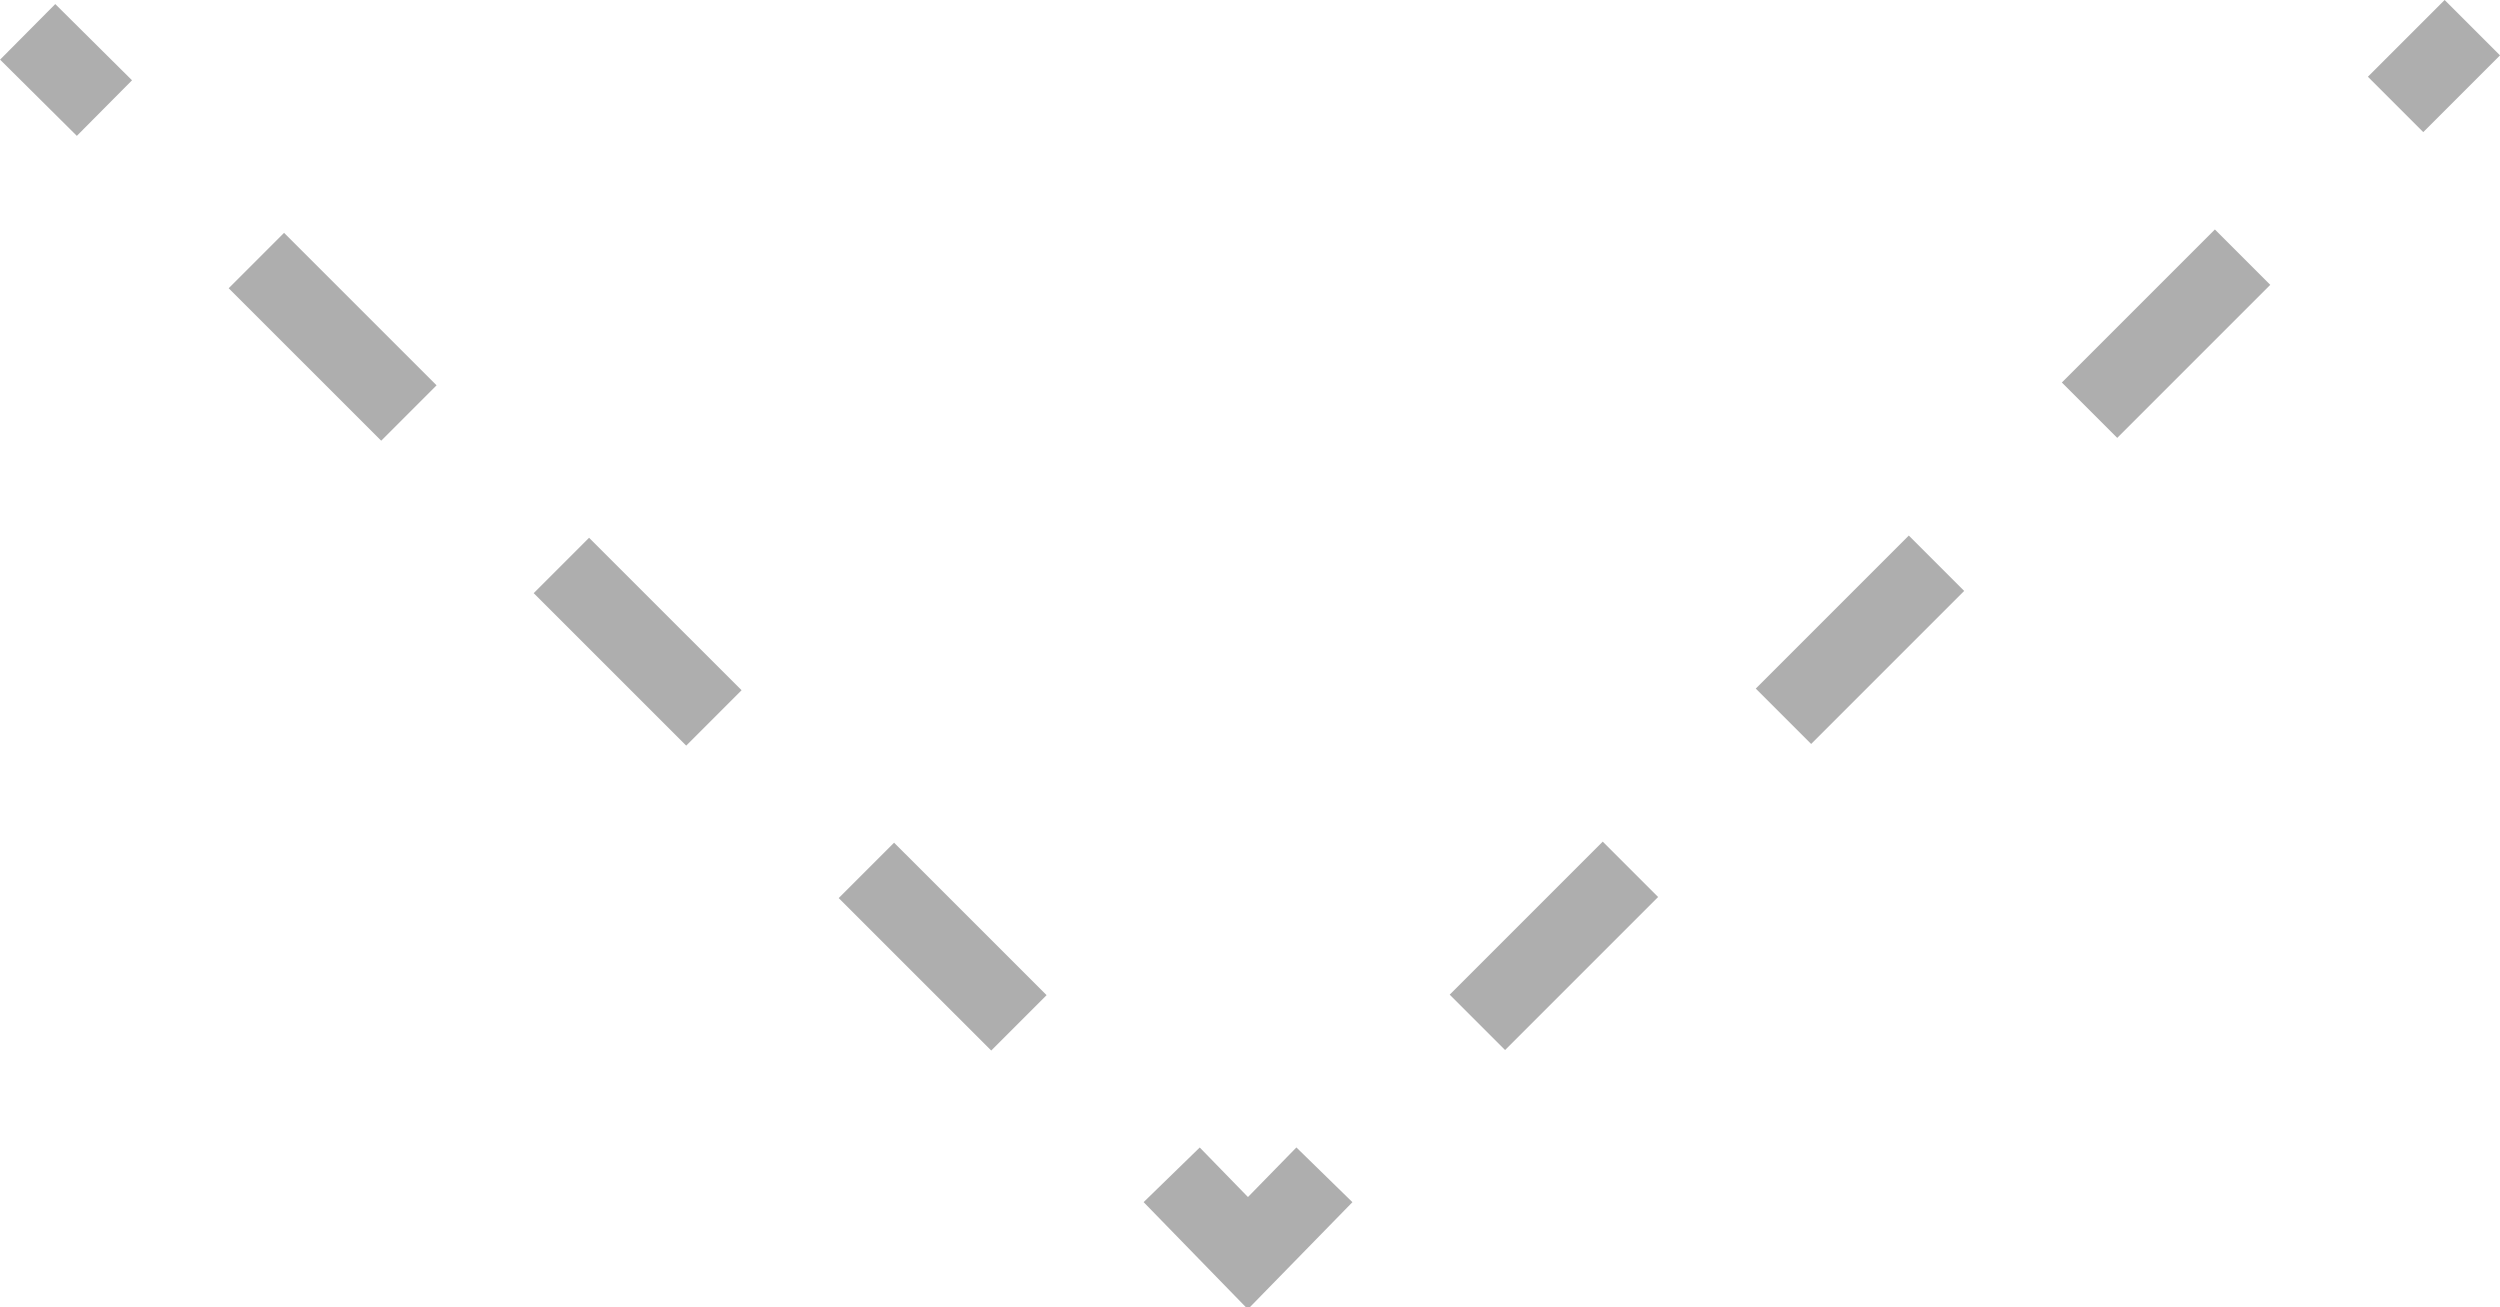 <svg xmlns="http://www.w3.org/2000/svg" viewBox="0 0 95.76 50.08"><defs><style>.cls-1,.cls-2,.cls-3{fill:none;stroke:#aeaeae;stroke-width:3px;}.cls-1{stroke-dasharray:8.26 8.26;}.cls-2{stroke-dasharray:8.29 8.29;}</style></defs><title>dotted_arrow_grey</title><g id="Ebene_2" data-name="Ebene 2"><g id="Ebene_1-2" data-name="Ebene 1"><line class="cls-1" x1="9.82" y1="9.98" x2="41.96" y2="42.11"/><line class="cls-2" x1="56.59" y1="39.16" x2="88.83" y2="6.92"/><path class="cls-3" d="M91.76,4,94.7,1.06M44.88,45,47.8,48,50.73,45M1.06,1.22,4,4.14"/></g></g></svg>